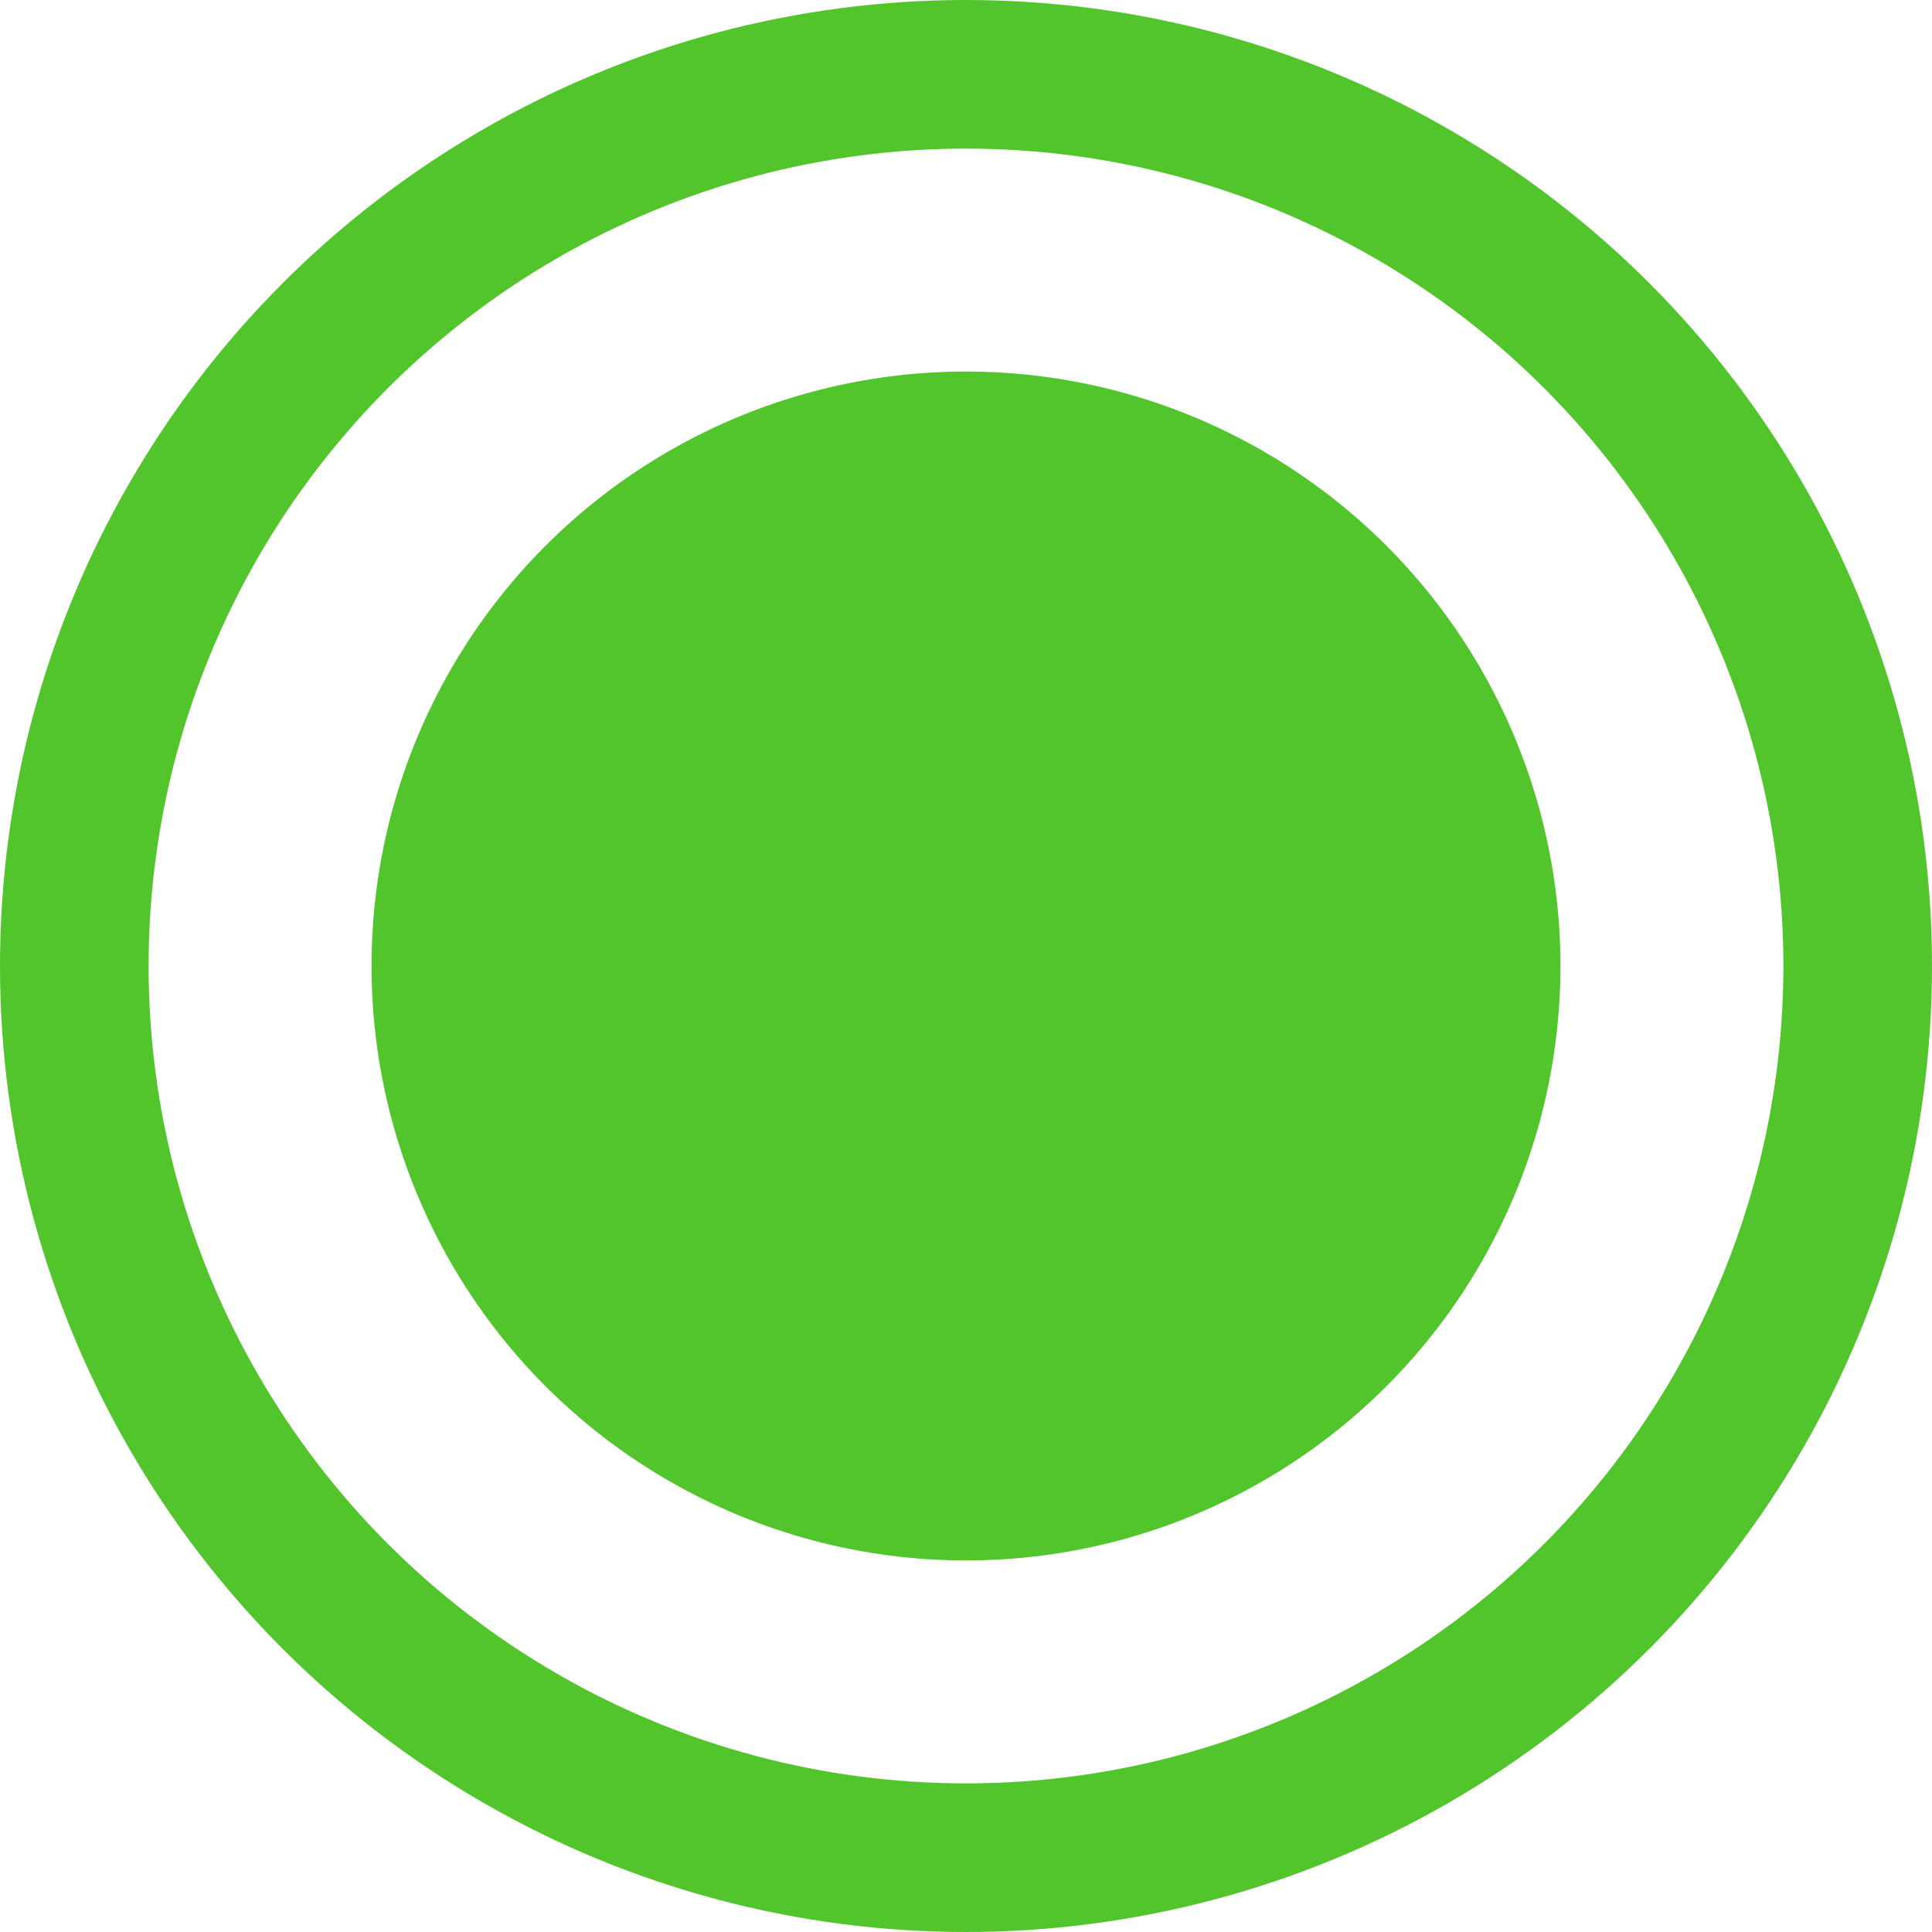 <svg xmlns="http://www.w3.org/2000/svg" width="26" height="26" viewBox="0 0 26 26" fill="none"><script xmlns=""/> <circle cx="13" cy="13" r="8" fill="#52C52C"/> <circle cx="13" cy="13" r="12" stroke="#52C52C" stroke-width="2"/> <script xmlns=""/></svg>